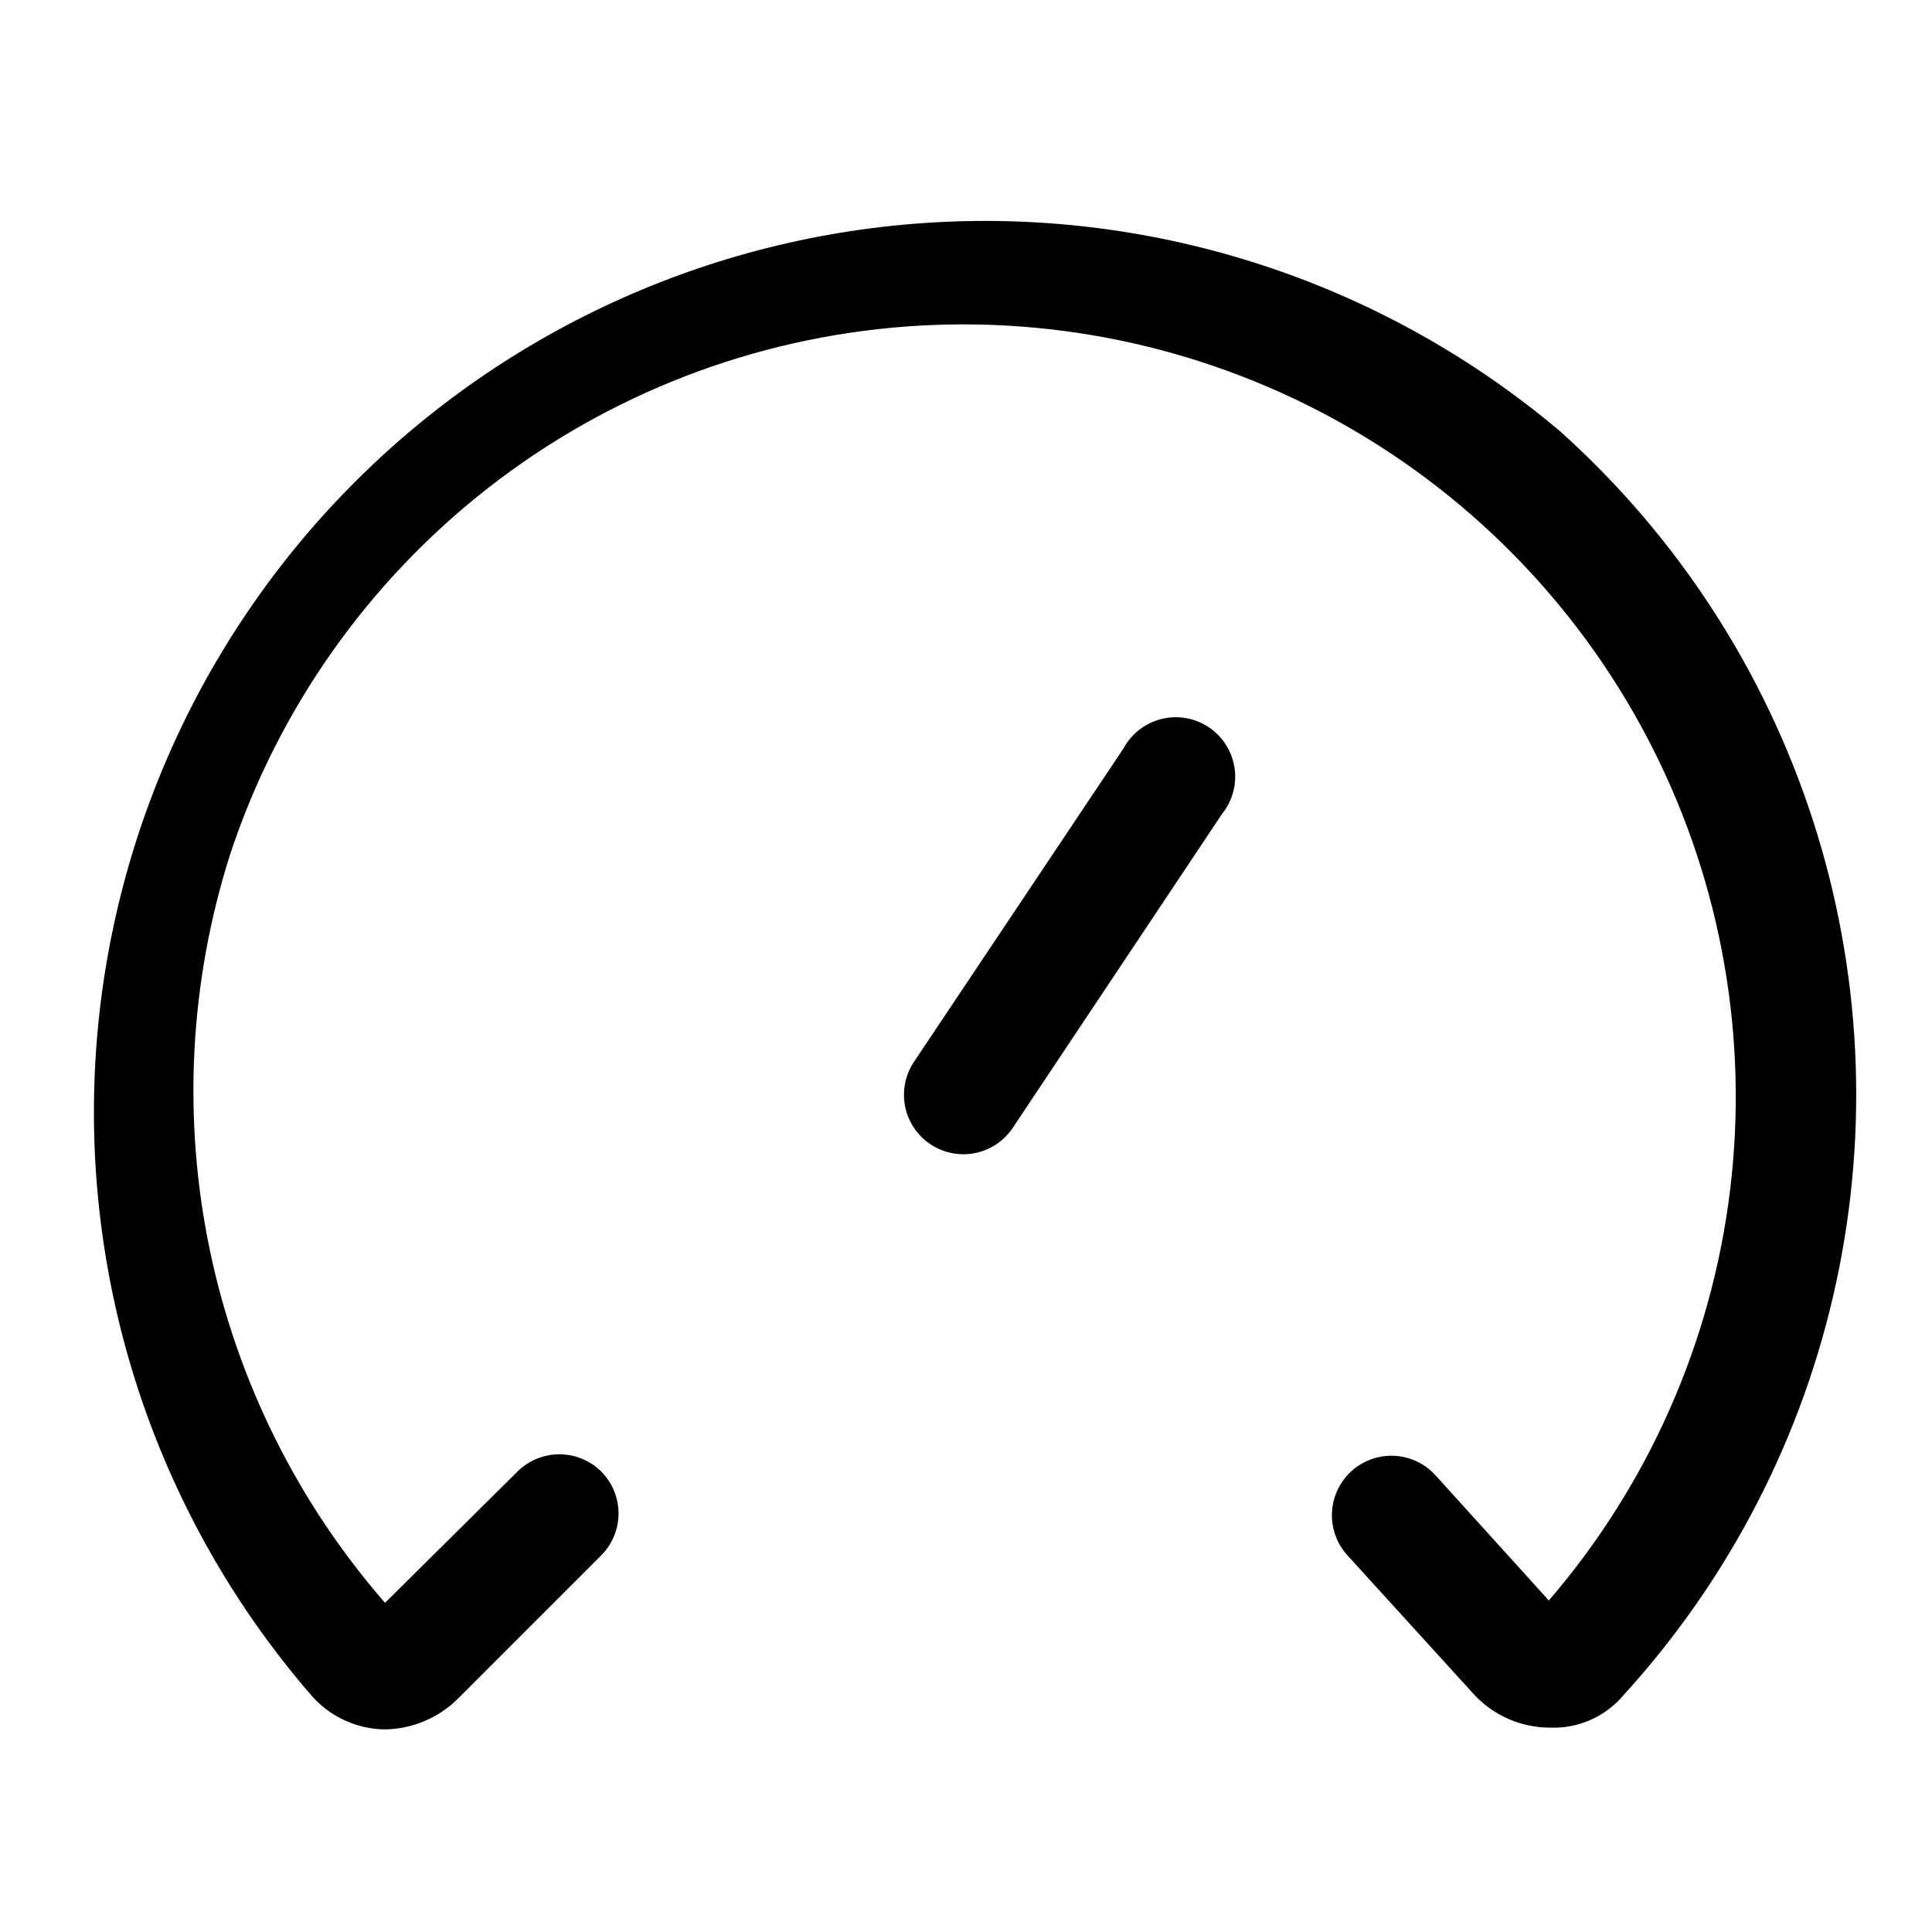 <?xml version="1.0" encoding="UTF-8"?>
<!-- Uploaded to: ICON Repo, www.iconrepo.com, Generator: ICON Repo Mixer Tools -->
<svg fill="#000000" width="800px" height="800px" version="1.1" viewBox="144 144 512 512" xmlns="http://www.w3.org/2000/svg">
 <g>
  <path d="m557.44 258.3c-45.449-38.391-103.71-58.215-163.14-55.504-59.43 2.707-115.65 27.746-157.42 70.113-41.766 42.363-66.008 98.934-67.871 158.4-1.867 59.465 18.781 117.44 57.812 162.34 4.879 5.398 11.777 8.535 19.051 8.66 7.25-0.07 14.191-2.949 19.367-8.027l38.102-38.102h-0.004c2.934-2.949 4.582-6.941 4.582-11.102 0-4.156-1.648-8.148-4.582-11.098-2.949-2.934-6.938-4.578-11.098-4.578-4.16 0-8.148 1.645-11.098 4.578l-35.109 34.793c-23.273-26.742-39.273-59.02-46.473-93.734-7.195-34.711-5.344-70.691 5.379-104.48 12.672-38.441 36.457-72.258 68.348-97.184 31.891-24.922 70.453-39.832 110.81-42.84 40.363-3.012 80.711 6.012 115.95 25.93 35.234 19.918 63.77 49.836 82.004 85.973 18.234 36.133 25.344 76.863 20.434 117.04-4.91 40.172-21.625 77.992-48.023 108.67l-30.074-33.219c-3.797-4.164-9.523-5.984-15.027-4.777-5.504 1.207-9.945 5.258-11.652 10.629-1.703 5.367-0.418 11.238 3.379 15.402l33.379 36.684c5.164 5.684 12.473 8.938 20.152 8.973 7.551 0.34 14.828-2.863 19.68-8.656 28.066-30.797 47.488-68.469 56.289-109.2 8.801-40.723 6.672-83.055-6.172-122.69s-35.949-75.168-66.965-102.99z"/>
  <path d="m390.55 447.23c3.484 2.328 7.754 3.172 11.859 2.344 4.109-0.824 7.715-3.258 10.027-6.75l55.418-83.129c2.777-3.449 3.977-7.91 3.297-12.289-0.68-4.379-3.168-8.266-6.863-10.715-3.691-2.445-8.242-3.223-12.539-2.141-4.293 1.082-7.938 3.922-10.031 7.824l-55.578 83.129h0.004c-2.281 3.473-3.094 7.703-2.269 11.77 0.824 4.07 3.227 7.648 6.676 9.957z"/>
 </g>
</svg>